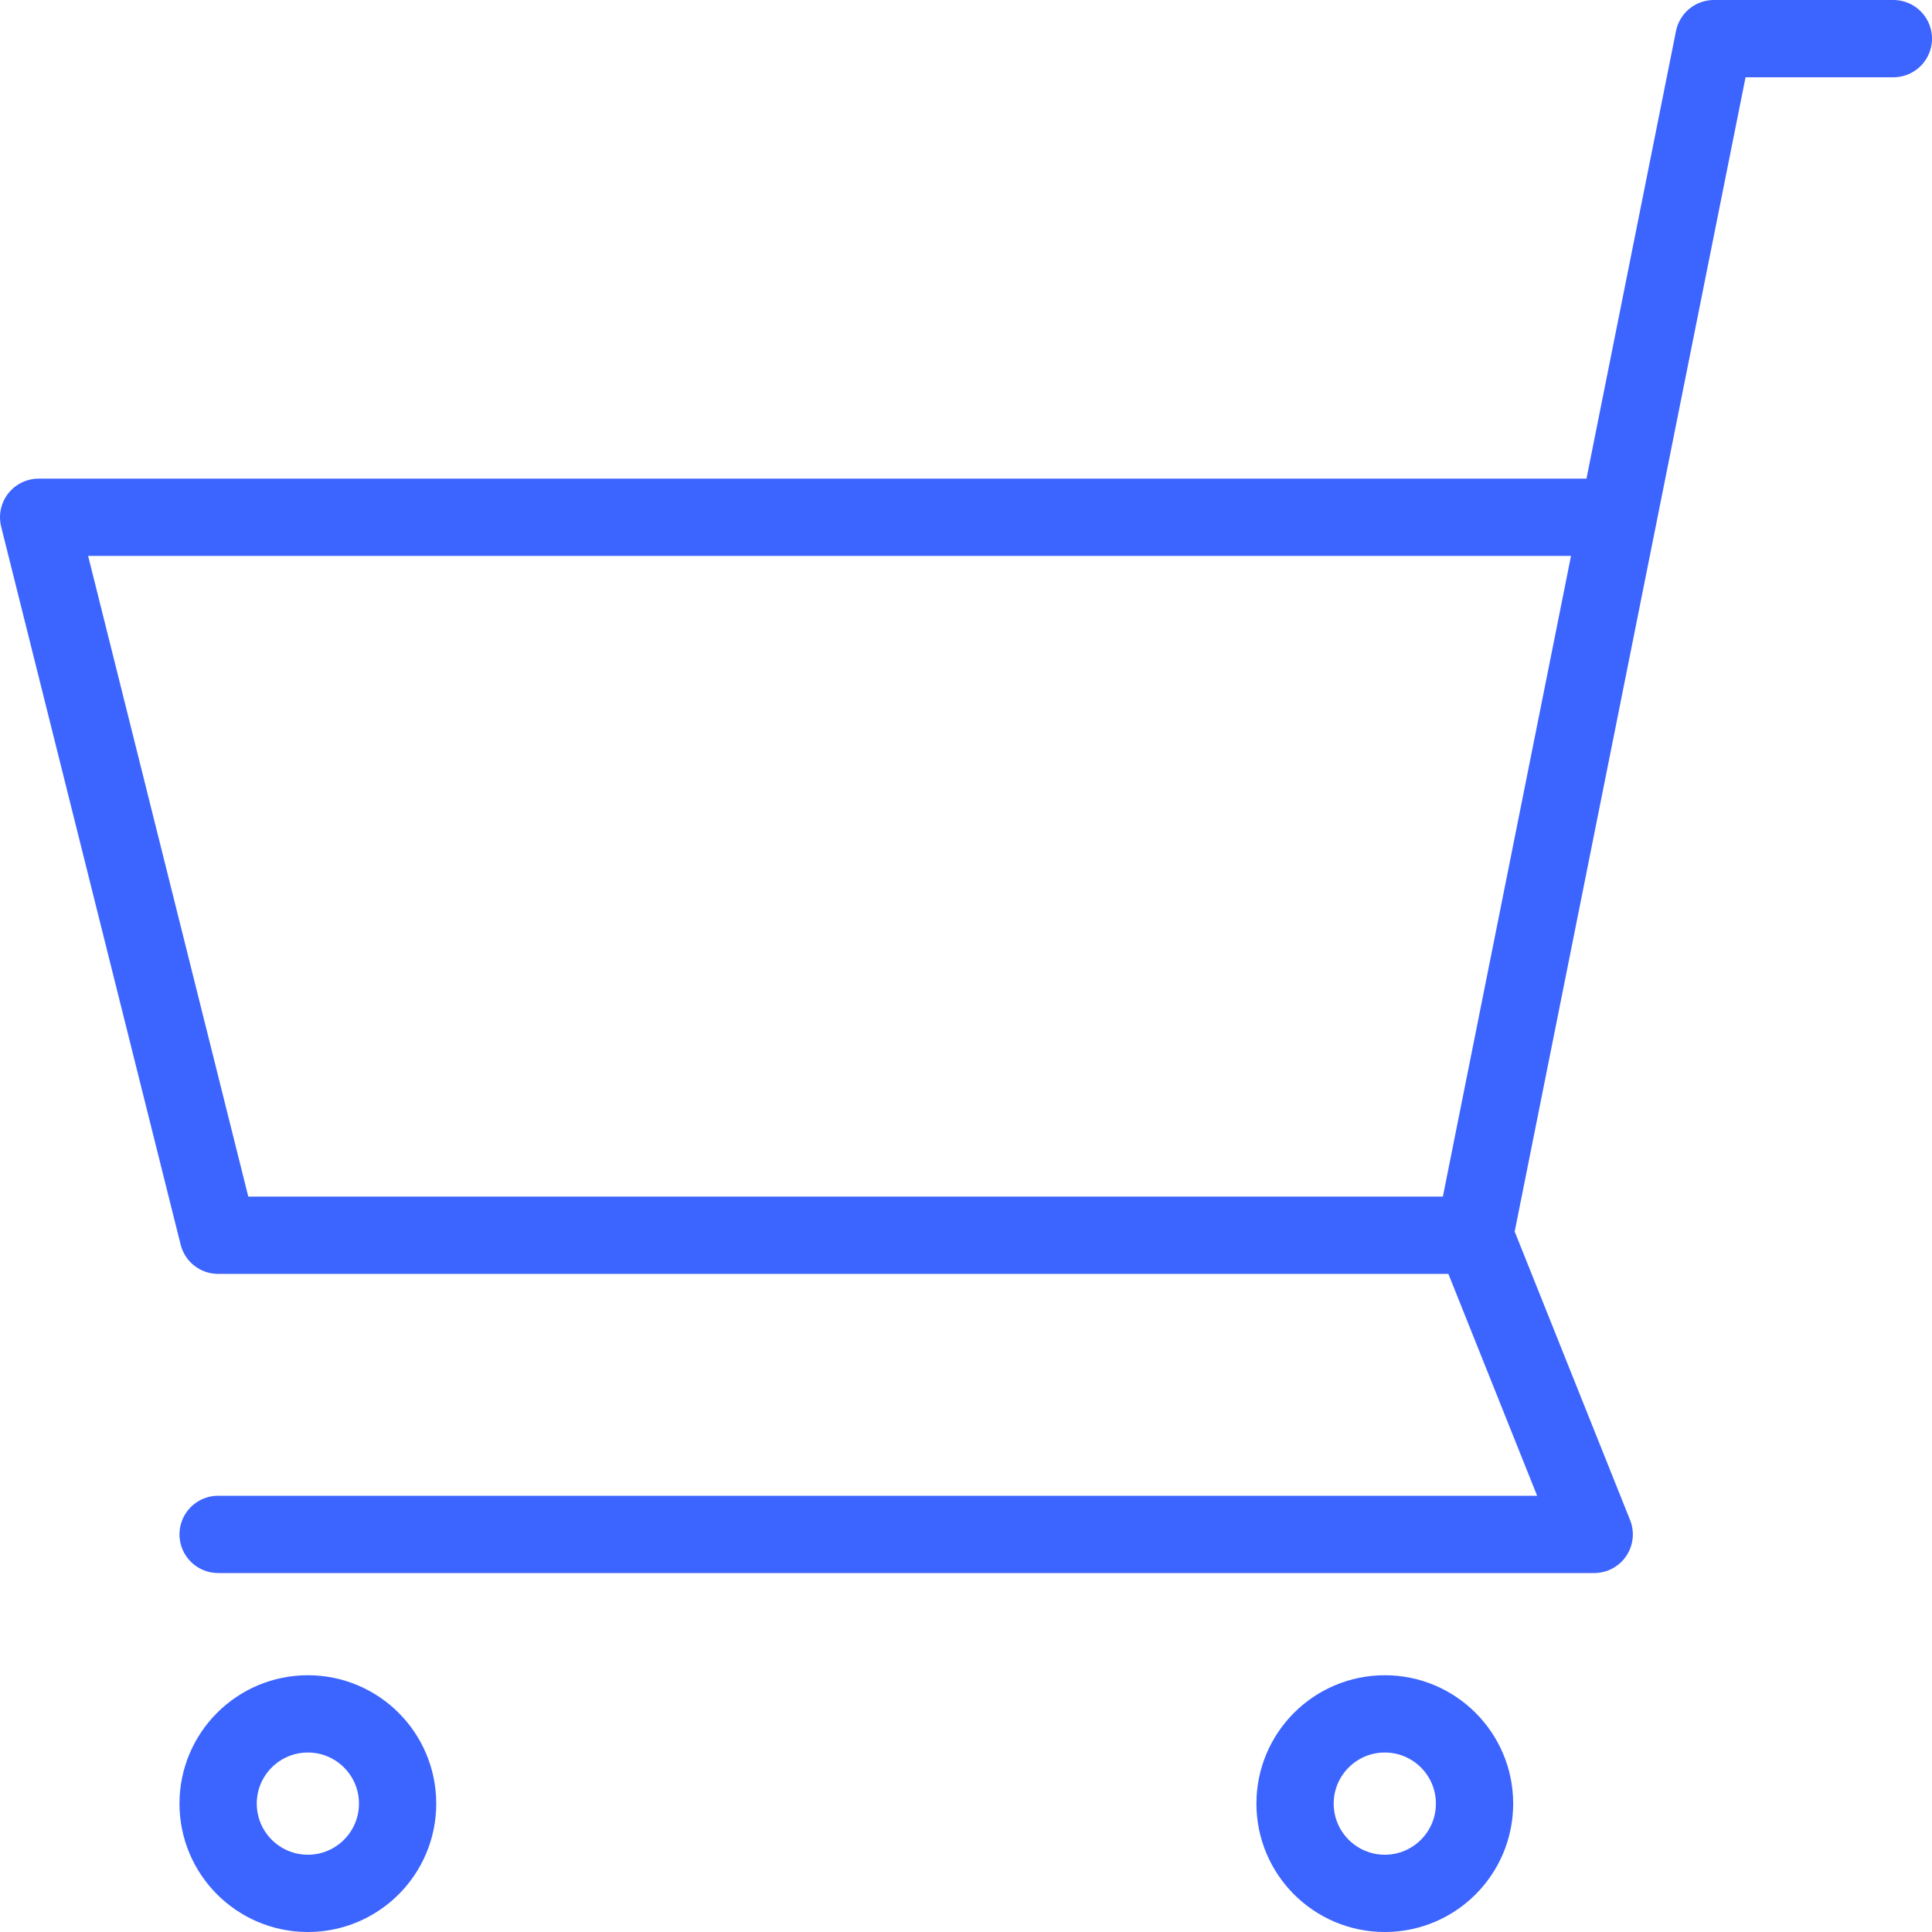<svg xmlns="http://www.w3.org/2000/svg" width="50" height="50" viewBox="0 0 50 50" fill="none">
    <path opacity="1"
          d="M38.161 31.968H5.645L1 13.387H41.258M38.161 31.968L41.258 39.71H5.645M38.161 31.968L44.355 1H49M10.29 46.677C10.29 47.96 9.25 49 7.968 49C6.685 49 5.645 47.96 5.645 46.677C5.645 45.395 6.685 44.355 7.968 44.355C9.25 44.355 10.29 45.395 10.29 46.677ZM38.161 46.677C38.161 47.96 37.121 49 35.839 49C34.556 49 33.516 47.96 33.516 46.677C33.516 45.395 34.556 44.355 35.839 44.355C37.121 44.355 38.161 45.395 38.161 46.677Z"
          stroke="#3C64FF" stroke-width="2" stroke-linecap="round" stroke-linejoin="round"/>
</svg>